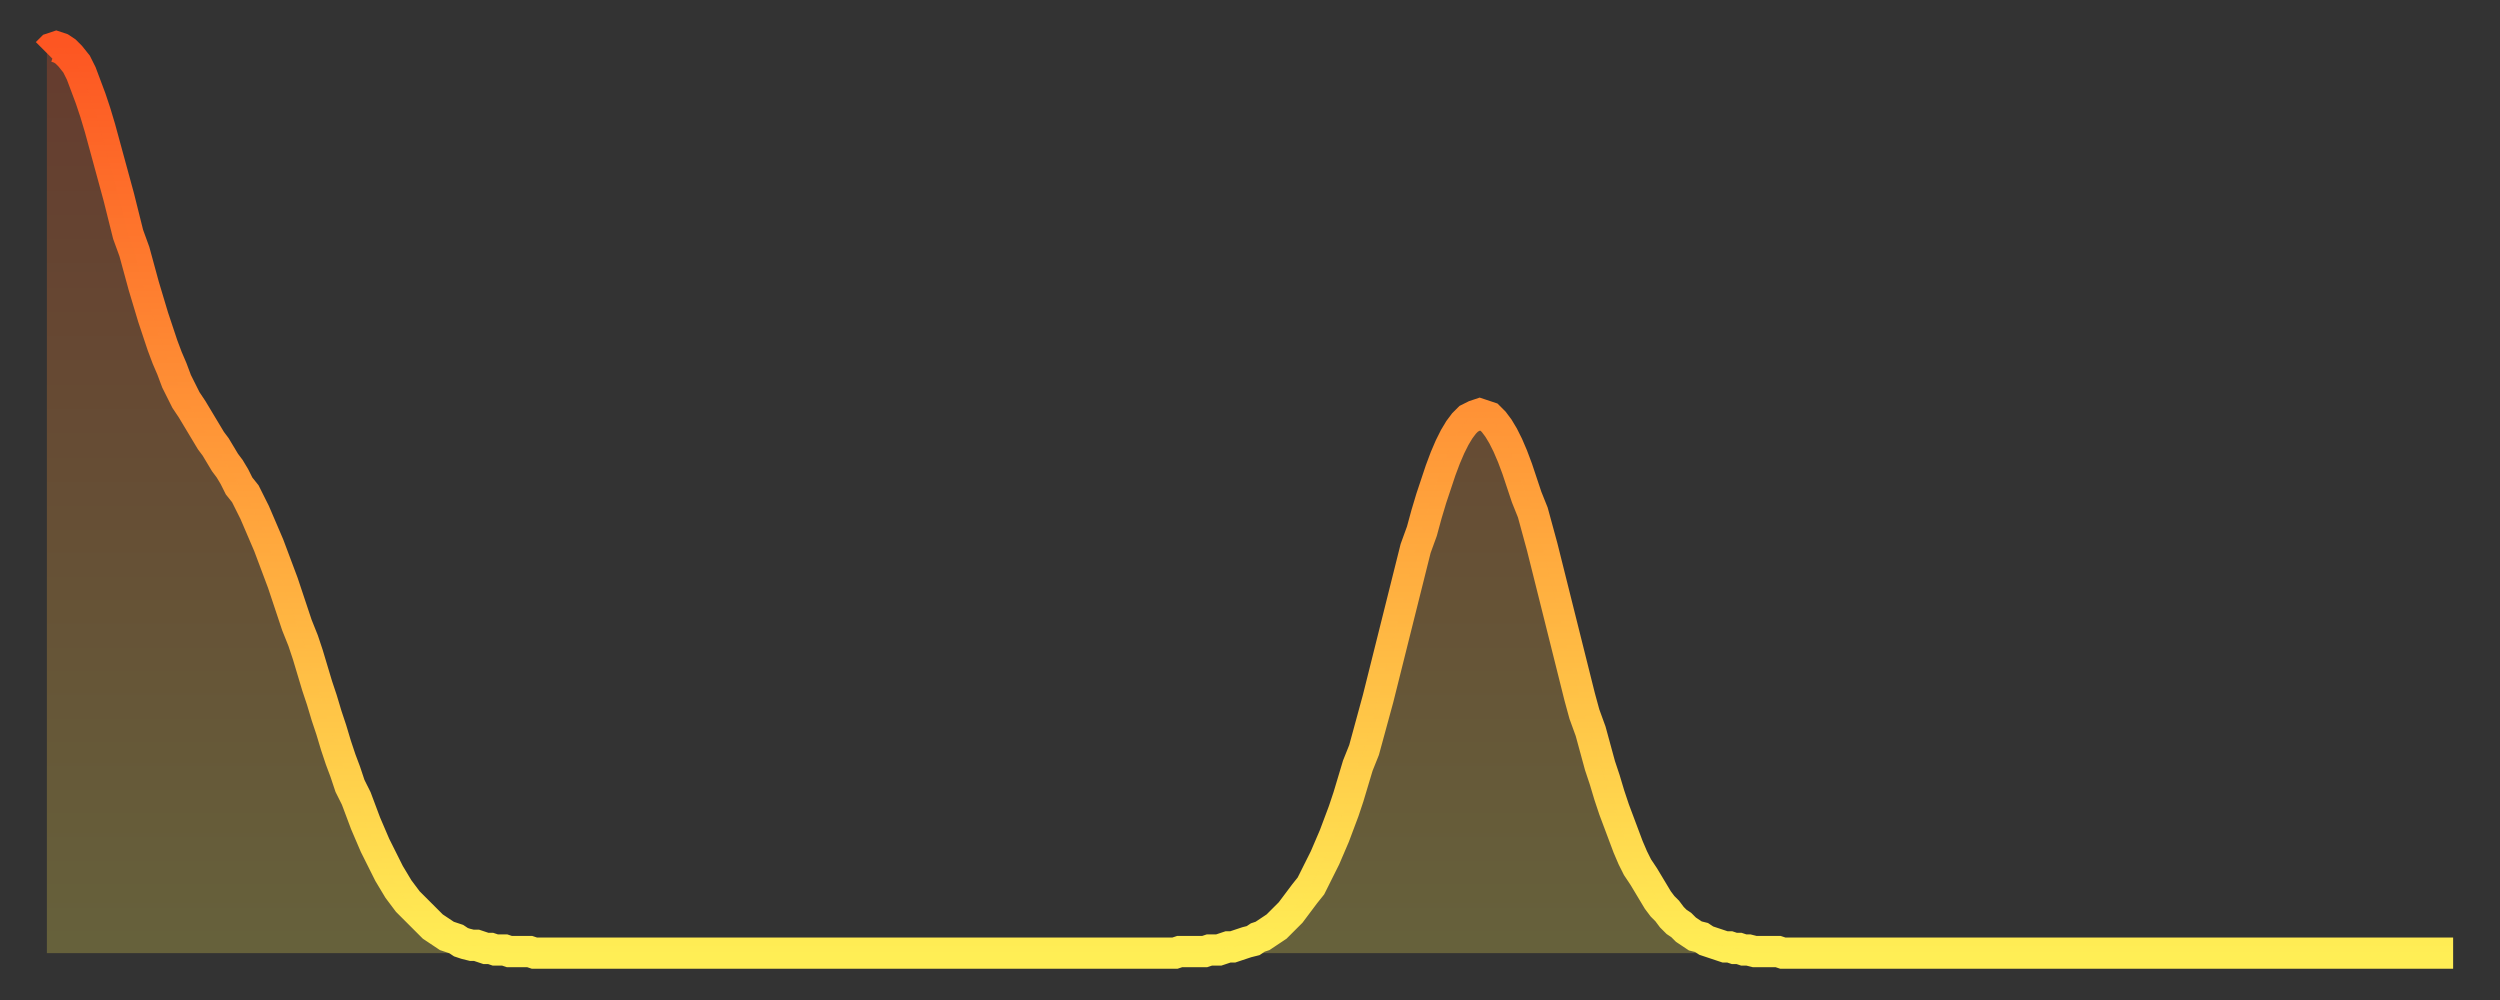 <?xml version="1.0" encoding="utf-8" ?>
<svg baseProfile="full" height="64" version="1.1" width="160" xmlns="http://www.w3.org/2000/svg" xmlns:ev="http://www.w3.org/2001/xml-events" xmlns:xlink="http://www.w3.org/1999/xlink"><rect width="100%" height="100%" fill="#333333" stroke="none"/><defs><linearGradient id="id194894" x1="0" x2="0" y1="0" y2="1"><stop offset="0%" stop-color="#fd5622" /><stop offset="50%" stop-color="#ffa13b" /><stop offset="100%" stop-color="#ffee55" /></linearGradient></defs><g transform="translate(3,3)"><g><path d="M 0.0 0.4 0.3 0.1 0.6 0.0 0.9 0.1 1.2 0.3 1.5 0.6 1.9 1.1 2.2 1.7 2.5 2.5 2.8 3.3 3.1 4.2 3.4 5.2 3.7 6.3 4.0 7.4 4.3 8.5 4.6 9.6 4.9 10.8 5.2 12.0 5.6 13.1 5.9 14.2 6.2 15.3 6.5 16.3 6.8 17.3 7.1 18.2 7.4 19.1 7.7 19.9 8.0 20.6 8.3 21.4 8.6 22.0 8.9 22.6 9.3 23.2 9.6 23.7 9.9 24.2 10.2 24.7 10.5 25.2 10.8 25.6 11.1 26.1 11.4 26.6 11.7 27.0 12.0 27.5 12.3 28.1 12.7 28.6 13.0 29.2 13.3 29.8 13.6 30.5 13.9 31.2 14.2 31.9 14.5 32.7 14.8 33.5 15.1 34.3 15.4 35.2 15.7 36.1 16.0 37.0 16.4 38.0 16.7 38.9 17.0 39.9 17.3 40.9 17.6 41.8 17.9 42.8 18.2 43.7 18.5 44.7 18.8 45.6 19.1 46.4 19.4 47.3 19.8 48.1 20.1 48.9 20.4 49.7 20.7 50.4 21.0 51.1 21.3 51.7 21.6 52.3 21.9 52.9 22.2 53.4 22.5 53.9 22.8 54.3 23.1 54.7 23.5 55.1 23.8 55.4 24.1 55.7 24.4 56.0 24.7 56.3 25.0 56.5 25.3 56.7 25.6 56.9 25.9 57.0 26.2 57.1 26.5 57.3 26.8 57.4 27.2 57.5 27.5 57.5 27.8 57.6 28.1 57.7 28.4 57.7 28.7 57.8 29.0 57.8 29.3 57.8 29.6 57.9 29.9 57.9 30.2 57.9 30.6 57.9 30.9 57.9 31.2 58.0 31.5 58.0 31.8 58.0 32.1 58.0 32.4 58.0 32.7 58.0 33.0 58.0 33.3 58.0 33.6 58.0 33.9 58.0 34.3 58.0 34.6 58.0 34.9 58.0 35.2 58.0 35.5 58.0 35.8 58.0 36.1 58.0 36.4 58.0 36.7 58.0 37.0 58.0 37.3 58.0 37.7 58.0 38.0 58.0 38.3 58.0 38.6 58.0 38.9 58.0 39.2 58.0 39.5 58.0 39.8 58.0 40.1 58.0 40.4 58.0 40.7 58.0 41.0 58.0 41.4 58.0 41.7 58.0 42.0 58.0 42.3 58.0 42.6 58.0 42.9 58.0 43.2 58.0 43.5 58.0 43.8 58.0 44.1 58.0 44.4 58.0 44.7 58.0 45.1 58.0 45.4 58.0 45.7 58.0 46.0 58.0 46.3 58.0 46.6 58.0 46.9 58.0 47.2 58.0 47.5 58.0 47.8 58.0 48.1 58.0 48.5 58.0 48.8 58.0 49.1 58.0 49.4 58.0 49.7 58.0 50.0 58.0 50.3 58.0 50.6 58.0 50.9 58.0 51.2 58.0 51.5 58.0 51.8 58.0 52.2 58.0 52.5 58.0 52.8 58.0 53.1 58.0 53.4 58.0 53.7 58.0 54.0 58.0 54.3 58.0 54.6 58.0 54.9 58.0 55.2 58.0 55.6 58.0 55.9 58.0 56.2 58.0 56.5 58.0 56.8 58.0 57.1 58.0 57.4 58.0 57.7 58.0 58.0 58.0 58.3 58.0 58.6 58.0 58.9 58.0 59.3 58.0 59.6 58.0 59.9 58.0 60.2 58.0 60.5 58.0 60.8 58.0 61.1 58.0 61.4 58.0 61.7 58.0 62.0 58.0 62.3 58.0 62.6 58.0 63.0 58.0 63.3 58.0 63.6 58.0 63.9 58.0 64.2 58.0 64.5 58.0 64.8 58.0 65.1 58.0 65.4 58.0 65.7 58.0 66.0 58.0 66.4 58.0 66.7 58.0 67.0 58.0 67.3 58.0 67.6 58.0 67.9 58.0 68.2 58.0 68.5 58.0 68.8 58.0 69.1 58.0 69.4 58.0 69.7 58.0 70.1 58.0 70.4 58.0 70.7 58.0 71.0 58.0 71.3 58.0 71.6 58.0 71.9 58.0 72.2 58.0 72.5 57.9 72.8 57.9 73.1 57.9 73.5 57.9 73.8 57.9 74.1 57.9 74.4 57.8 74.7 57.8 75.0 57.8 75.3 57.7 75.6 57.6 75.9 57.6 76.2 57.5 76.5 57.4 76.8 57.3 77.2 57.2 77.5 57.0 77.8 56.9 78.1 56.7 78.4 56.5 78.7 56.3 79.0 56.0 79.3 55.7 79.6 55.4 79.9 55.0 80.2 54.6 80.5 54.2 80.9 53.7 81.2 53.1 81.5 52.5 81.8 51.9 82.1 51.2 82.4 50.5 82.7 49.7 83.0 48.9 83.3 48.0 83.6 47.0 83.9 46.0 84.3 45.0 84.6 43.9 84.9 42.8 85.2 41.7 85.5 40.5 85.8 39.3 86.1 38.1 86.4 36.9 86.7 35.7 87.0 34.5 87.3 33.3 87.6 32.1 88.0 31.0 88.3 29.9 88.6 28.9 88.9 28.0 89.2 27.1 89.5 26.3 89.8 25.6 90.1 25.0 90.4 24.5 90.7 24.1 91.0 23.8 91.4 23.6 91.7 23.5 92.0 23.6 92.3 23.7 92.6 24.0 92.9 24.4 93.2 24.9 93.5 25.5 93.8 26.2 94.1 27.0 94.4 27.9 94.7 28.8 95.1 29.8 95.4 30.9 95.7 32.0 96.0 33.2 96.3 34.4 96.6 35.6 96.9 36.8 97.2 38.0 97.5 39.2 97.8 40.4 98.1 41.6 98.4 42.7 98.8 43.8 99.1 44.9 99.4 46.0 99.7 46.9 100.0 47.9 100.3 48.8 100.6 49.6 100.9 50.4 101.2 51.2 101.5 51.9 101.8 52.5 102.2 53.1 102.5 53.6 102.8 54.1 103.1 54.6 103.4 55.0 103.7 55.3 104.0 55.7 104.3 56.0 104.6 56.2 104.9 56.5 105.2 56.7 105.5 56.9 105.9 57.0 106.2 57.2 106.5 57.3 106.8 57.4 107.1 57.5 107.4 57.6 107.7 57.6 108.0 57.7 108.3 57.7 108.6 57.8 108.9 57.8 109.3 57.9 109.6 57.9 109.9 57.9 110.2 57.9 110.5 57.9 110.8 57.9 111.1 58.0 111.4 58.0 111.7 58.0 112.0 58.0 112.3 58.0 112.6 58.0 113.0 58.0 113.3 58.0 113.6 58.0 113.9 58.0 114.2 58.0 114.5 58.0 114.8 58.0 115.1 58.0 115.4 58.0 115.7 58.0 116.0 58.0 116.3 58.0 116.7 58.0 117.0 58.0 117.3 58.0 117.6 58.0 117.9 58.0 118.2 58.0 118.5 58.0 118.8 58.0 119.1 58.0 119.4 58.0 119.7 58.0 120.1 58.0 120.4 58.0 120.7 58.0 121.0 58.0 121.3 58.0 121.6 58.0 121.9 58.0 122.2 58.0 122.5 58.0 122.8 58.0 123.1 58.0 123.4 58.0 123.8 58.0 124.1 58.0 124.4 58.0 124.7 58.0 125.0 58.0 125.3 58.0 125.6 58.0 125.9 58.0 126.2 58.0 126.5 58.0 126.8 58.0 127.2 58.0 127.5 58.0 127.8 58.0 128.1 58.0 128.4 58.0 128.7 58.0 129.0 58.0 129.3 58.0 129.6 58.0 129.9 58.0 130.2 58.0 130.5 58.0 130.9 58.0 131.2 58.0 131.5 58.0 131.8 58.0 132.1 58.0 132.4 58.0 132.7 58.0 133.0 58.0 133.3 58.0 133.6 58.0 133.9 58.0 134.2 58.0 134.6 58.0 134.9 58.0 135.2 58.0 135.5 58.0 135.8 58.0 136.1 58.0 136.4 58.0 136.7 58.0 137.0 58.0 137.3 58.0 137.6 58.0 138.0 58.0 138.3 58.0 138.6 58.0 138.9 58.0 139.2 58.0 139.5 58.0 139.8 58.0 140.1 58.0 140.4 58.0 140.7 58.0 141.0 58.0 141.3 58.0 141.7 58.0 142.0 58.0 142.3 58.0 142.6 58.0 142.9 58.0 143.2 58.0 143.5 58.0 143.8 58.0 144.1 58.0 144.4 58.0 144.7 58.0 145.1 58.0 145.4 58.0 145.7 58.0 146.0 58.0 146.3 58.0 146.6 58.0 146.9 58.0 147.2 58.0 147.5 58.0 147.8 58.0 148.1 58.0 148.4 58.0 148.8 58.0 149.1 58.0 149.4 58.0 149.7 58.0 150.0 58.0 150.3 58.0 150.6 58.0 150.9 58.0 151.2 58.0 151.5 58.0 151.8 58.0 152.1 58.0 152.5 58.0 152.8 58.0 153.1 58.0 153.4 58.0 153.7 58.0 154.0 58.0" fill="none" id="graph-curve" opacity="1" stroke="url(#id194894)" stroke-width="2" /><path d="M 0 58 L 0.0 0.4 0.3 0.1 0.6 0.0 0.9 0.1 1.2 0.3 1.5 0.6 1.9 1.1 2.2 1.7 2.5 2.5 2.8 3.3 3.1 4.2 3.4 5.2 3.7 6.3 4.0 7.4 4.3 8.5 4.6 9.6 4.9 10.8 5.2 12.0 5.6 13.1 5.9 14.2 6.2 15.3 6.5 16.3 6.8 17.3 7.1 18.2 7.4 19.1 7.7 19.9 8.0 20.6 8.3 21.4 8.6 22.0 8.9 22.6 9.3 23.2 9.6 23.7 9.9 24.2 10.2 24.7 10.5 25.2 10.8 25.6 11.1 26.1 11.4 26.6 11.7 27.0 12.0 27.5 12.3 28.1 12.7 28.6 13.0 29.2 13.3 29.8 13.6 30.5 13.9 31.2 14.2 31.9 14.5 32.7 14.8 33.5 15.1 34.3 15.4 35.2 15.7 36.1 16.0 37.0 16.4 38.0 16.7 38.9 17.0 39.9 17.3 40.9 17.6 41.8 17.9 42.8 18.2 43.7 18.5 44.7 18.8 45.6 19.1 46.4 19.4 47.3 19.8 48.1 20.1 48.9 20.4 49.7 20.7 50.4 21.0 51.1 21.3 51.7 21.6 52.3 21.9 52.9 22.2 53.4 22.5 53.9 22.8 54.3 23.1 54.7 23.5 55.1 23.8 55.4 24.1 55.7 24.4 56.0 24.7 56.3 25.0 56.5 25.3 56.7 25.6 56.9 25.9 57.0 26.2 57.1 26.5 57.3 26.8 57.4 27.2 57.5 27.5 57.5 27.8 57.6 28.1 57.7 28.4 57.7 28.7 57.8 29.0 57.8 29.3 57.8 29.6 57.9 29.9 57.9 30.2 57.9 30.6 57.9 30.9 57.9 31.2 58.0 31.5 58.0 31.8 58.0 32.1 58.0 32.4 58.0 32.7 58.0 33.0 58.0 33.3 58.0 33.6 58.0 33.9 58.0 34.3 58.0 34.6 58.0 34.9 58.0 35.2 58.0 35.5 58.0 35.8 58.0 36.1 58.0 36.4 58.0 36.7 58.0 37.0 58.0 37.3 58.0 37.7 58.0 38.0 58.0 38.3 58.0 38.6 58.0 38.9 58.0 39.2 58.0 39.5 58.0 39.8 58.0 40.1 58.0 40.4 58.0 40.7 58.0 41.0 58.0 41.4 58.0 41.7 58.0 42.0 58.0 42.3 58.0 42.6 58.0 42.9 58.0 43.2 58.0 43.5 58.0 43.8 58.0 44.1 58.0 44.4 58.0 44.7 58.0 45.1 58.0 45.4 58.0 45.7 58.0 46.0 58.0 46.3 58.0 46.6 58.0 46.9 58.0 47.2 58.0 47.5 58.0 47.8 58.0 48.1 58.0 48.5 58.0 48.8 58.0 49.1 58.0 49.4 58.0 49.7 58.0 50.0 58.0 50.3 58.0 50.6 58.0 50.9 58.0 51.2 58.0 51.5 58.0 51.8 58.0 52.2 58.0 52.5 58.0 52.8 58.0 53.1 58.0 53.4 58.0 53.7 58.0 54.0 58.0 54.3 58.0 54.6 58.0 54.9 58.0 55.2 58.0 55.6 58.0 55.9 58.0 56.2 58.0 56.5 58.0 56.8 58.0 57.1 58.0 57.4 58.0 57.7 58.0 58.0 58.0 58.3 58.0 58.6 58.0 58.9 58.0 59.3 58.0 59.6 58.0 59.9 58.0 60.2 58.0 60.5 58.0 60.8 58.0 61.1 58.0 61.4 58.0 61.7 58.0 62.0 58.0 62.3 58.0 62.6 58.0 63.0 58.0 63.3 58.0 63.6 58.0 63.9 58.0 64.2 58.0 64.5 58.0 64.8 58.0 65.1 58.0 65.4 58.0 65.7 58.0 66.0 58.0 66.4 58.0 66.7 58.0 67.0 58.0 67.3 58.0 67.6 58.0 67.9 58.0 68.2 58.0 68.5 58.0 68.8 58.0 69.1 58.0 69.4 58.0 69.7 58.0 70.1 58.0 70.4 58.0 70.7 58.0 71.0 58.0 71.3 58.0 71.6 58.0 71.9 58.0 72.2 58.0 72.5 57.9 72.8 57.9 73.1 57.9 73.5 57.9 73.8 57.9 74.1 57.9 74.4 57.8 74.7 57.8 75.0 57.8 75.3 57.7 75.6 57.6 75.9 57.6 76.2 57.5 76.5 57.4 76.8 57.3 77.2 57.2 77.5 57.0 77.8 56.9 78.1 56.7 78.4 56.5 78.7 56.3 79.0 56.0 79.3 55.7 79.6 55.4 79.9 55.0 80.2 54.6 80.5 54.2 80.9 53.7 81.2 53.1 81.5 52.5 81.8 51.9 82.1 51.2 82.4 50.5 82.7 49.7 83.0 48.9 83.3 48.0 83.6 47.0 83.9 46.0 84.3 45.0 84.6 43.9 84.9 42.8 85.2 41.7 85.5 40.5 85.8 39.3 86.1 38.1 86.4 36.9 86.7 35.7 87.0 34.5 87.3 33.3 87.6 32.1 88.0 31.0 88.3 29.9 88.6 28.9 88.9 28.0 89.2 27.1 89.5 26.3 89.8 25.6 90.1 25.0 90.4 24.5 90.7 24.1 91.0 23.8 91.4 23.6 91.7 23.5 92.0 23.6 92.3 23.7 92.6 24.0 92.9 24.4 93.2 24.9 93.5 25.5 93.8 26.2 94.1 27.0 94.4 27.9 94.7 28.8 95.1 29.8 95.4 30.9 95.7 32.0 96.0 33.2 96.3 34.4 96.6 35.6 96.9 36.8 97.2 38.0 97.5 39.2 97.8 40.4 98.1 41.6 98.4 42.7 98.8 43.8 99.1 44.9 99.4 46.0 99.7 46.9 100.0 47.9 100.3 48.8 100.6 49.6 100.9 50.4 101.2 51.2 101.5 51.9 101.8 52.5 102.2 53.1 102.5 53.6 102.8 54.1 103.1 54.6 103.4 55.0 103.7 55.3 104.0 55.7 104.3 56.0 104.6 56.2 104.9 56.5 105.2 56.7 105.5 56.9 105.9 57.0 106.2 57.2 106.5 57.3 106.8 57.4 107.1 57.5 107.4 57.6 107.7 57.6 108.0 57.7 108.3 57.7 108.6 57.8 108.9 57.8 109.3 57.9 109.6 57.9 109.9 57.9 110.2 57.9 110.5 57.9 110.8 57.9 111.1 58.0 111.4 58.0 111.7 58.0 112.0 58.0 112.3 58.0 112.6 58.0 113.0 58.0 113.3 58.0 113.6 58.0 113.9 58.0 114.2 58.0 114.5 58.0 114.8 58.0 115.1 58.0 115.4 58.0 115.7 58.0 116.0 58.0 116.3 58.0 116.7 58.0 117.0 58.0 117.3 58.0 117.6 58.0 117.9 58.0 118.2 58.0 118.5 58.0 118.8 58.0 119.1 58.0 119.4 58.0 119.7 58.0 120.1 58.0 120.4 58.0 120.7 58.0 121.0 58.0 121.3 58.0 121.6 58.0 121.9 58.0 122.2 58.0 122.5 58.0 122.8 58.0 123.1 58.0 123.4 58.0 123.8 58.0 124.1 58.0 124.4 58.0 124.7 58.0 125.0 58.0 125.3 58.0 125.6 58.0 125.9 58.0 126.2 58.0 126.5 58.0 126.8 58.0 127.2 58.0 127.5 58.0 127.8 58.0 128.1 58.0 128.4 58.0 128.7 58.0 129.0 58.0 129.3 58.0 129.6 58.0 129.9 58.0 130.2 58.0 130.5 58.0 130.9 58.0 131.2 58.0 131.5 58.0 131.8 58.0 132.1 58.0 132.4 58.0 132.7 58.0 133.0 58.0 133.3 58.0 133.6 58.0 133.9 58.0 134.2 58.0 134.6 58.0 134.9 58.0 135.2 58.0 135.5 58.0 135.8 58.0 136.1 58.0 136.4 58.0 136.7 58.0 137.0 58.0 137.3 58.0 137.6 58.0 138.0 58.0 138.3 58.0 138.6 58.0 138.9 58.0 139.2 58.0 139.5 58.0 139.8 58.0 140.1 58.0 140.4 58.0 140.7 58.0 141.0 58.0 141.3 58.0 141.7 58.0 142.0 58.0 142.3 58.0 142.6 58.0 142.9 58.0 143.2 58.0 143.5 58.0 143.8 58.0 144.1 58.0 144.4 58.0 144.7 58.0 145.1 58.0 145.4 58.0 145.7 58.0 146.0 58.0 146.3 58.0 146.6 58.0 146.9 58.0 147.2 58.0 147.5 58.0 147.8 58.0 148.1 58.0 148.4 58.0 148.8 58.0 149.1 58.0 149.4 58.0 149.7 58.0 150.0 58.0 150.3 58.0 150.6 58.0 150.9 58.0 151.2 58.0 151.5 58.0 151.8 58.0 152.1 58.0 152.5 58.0 152.8 58.0 153.1 58.0 153.4 58.0 153.7 58.0 154.0 58.0 154 58" fill="url(#id194894)" fill-opacity=".25" id="graph-shadow" /></g></g></svg>